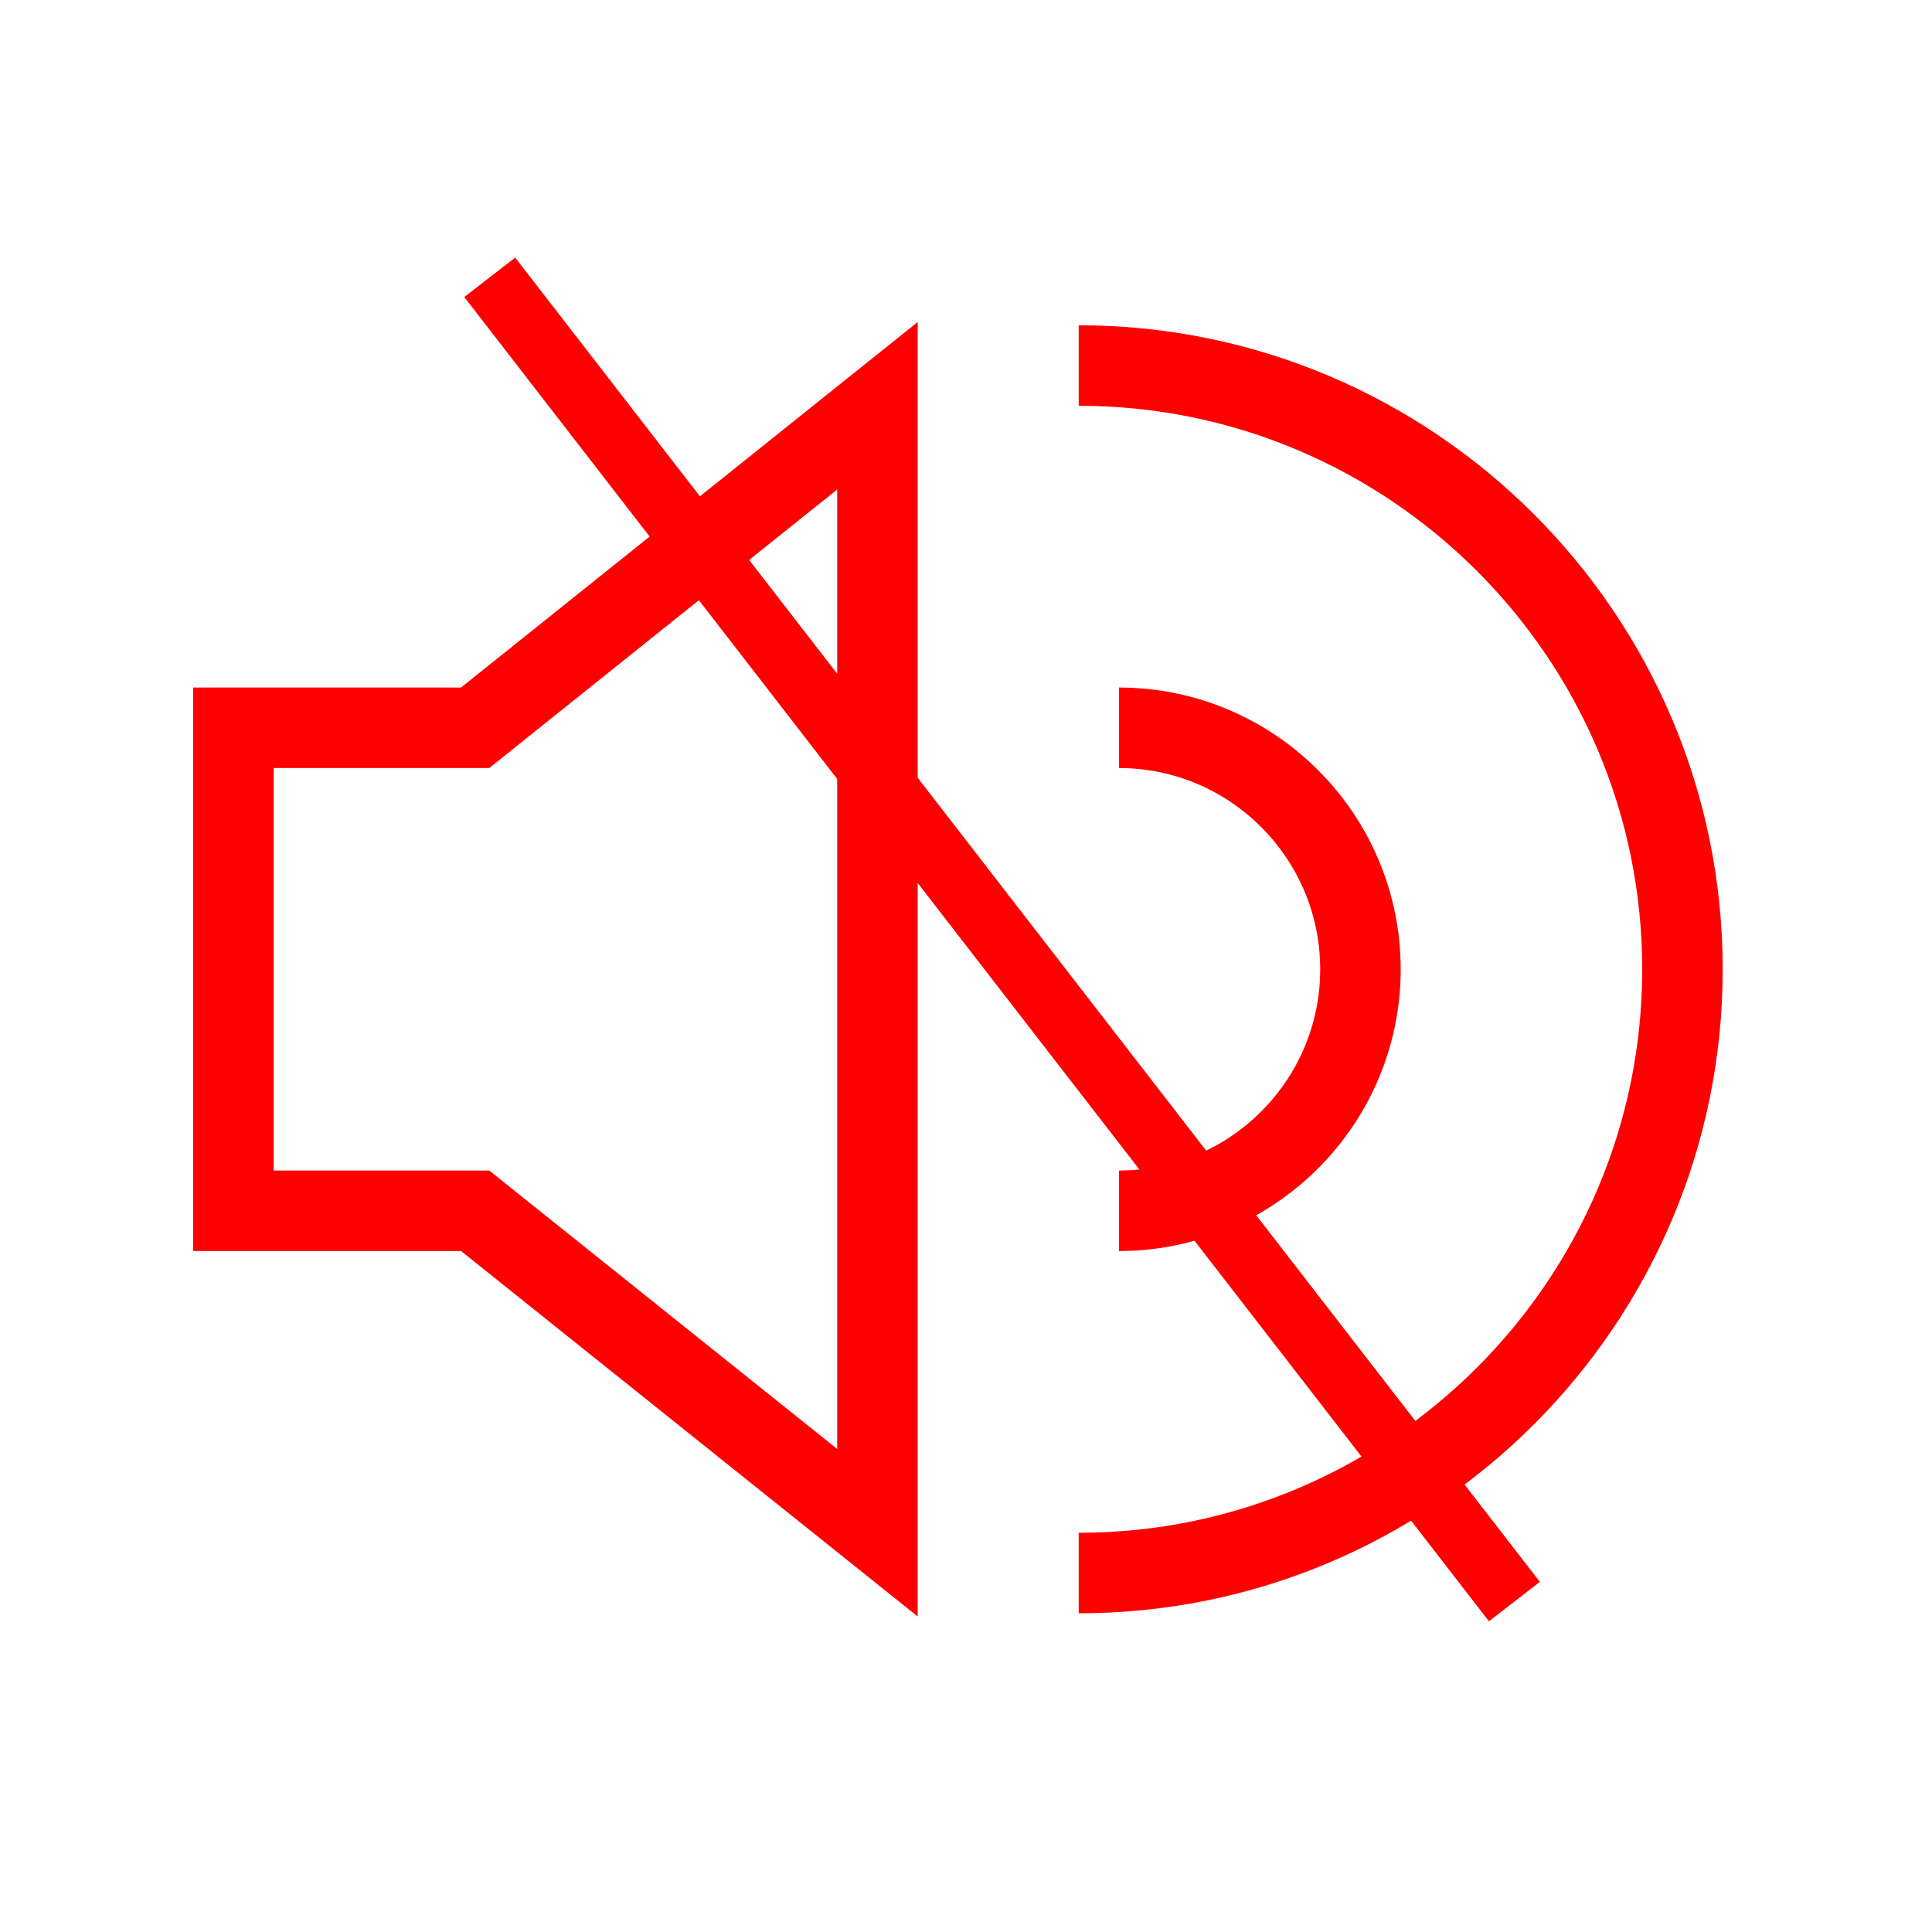 
<svg width="30" height="30" viewBox="0 0 30 30" fill="none" xmlns="http://www.w3.org/2000/svg">
<path d="M14.25 25.101V5L7.159 10.676L3 10.676V19.426L7.159 19.426L14.25 25.101ZM4.25 11.926L7.597 11.926L13 7.601V22.5L7.597 18.176L4.25 18.176V11.926Z" fill="#FE0000"/>
<path d="M17.375 18.176V19.426C19.787 19.426 21.75 17.463 21.75 15.051C21.75 12.639 19.787 10.676 17.375 10.676V11.926C19.098 11.926 20.5 13.328 20.5 15.051C20.5 16.774 19.098 18.176 17.375 18.176Z" fill="#FE0000"/>
<path d="M26.75 15.051C26.75 9.538 22.264 5.051 16.75 5.051V6.301C21.575 6.301 25.5 10.226 25.5 15.051C25.5 19.876 21.575 23.801 16.75 23.801V25.051C22.264 25.051 26.75 20.565 26.75 15.051Z" fill="#FE0000"/>
<path fill-rule="evenodd" clip-rule="evenodd" d="M23.12 25.175L7.209 4.612L8 4L23.911 24.563L23.12 25.175Z" fill="#FE0000"/>
</svg>